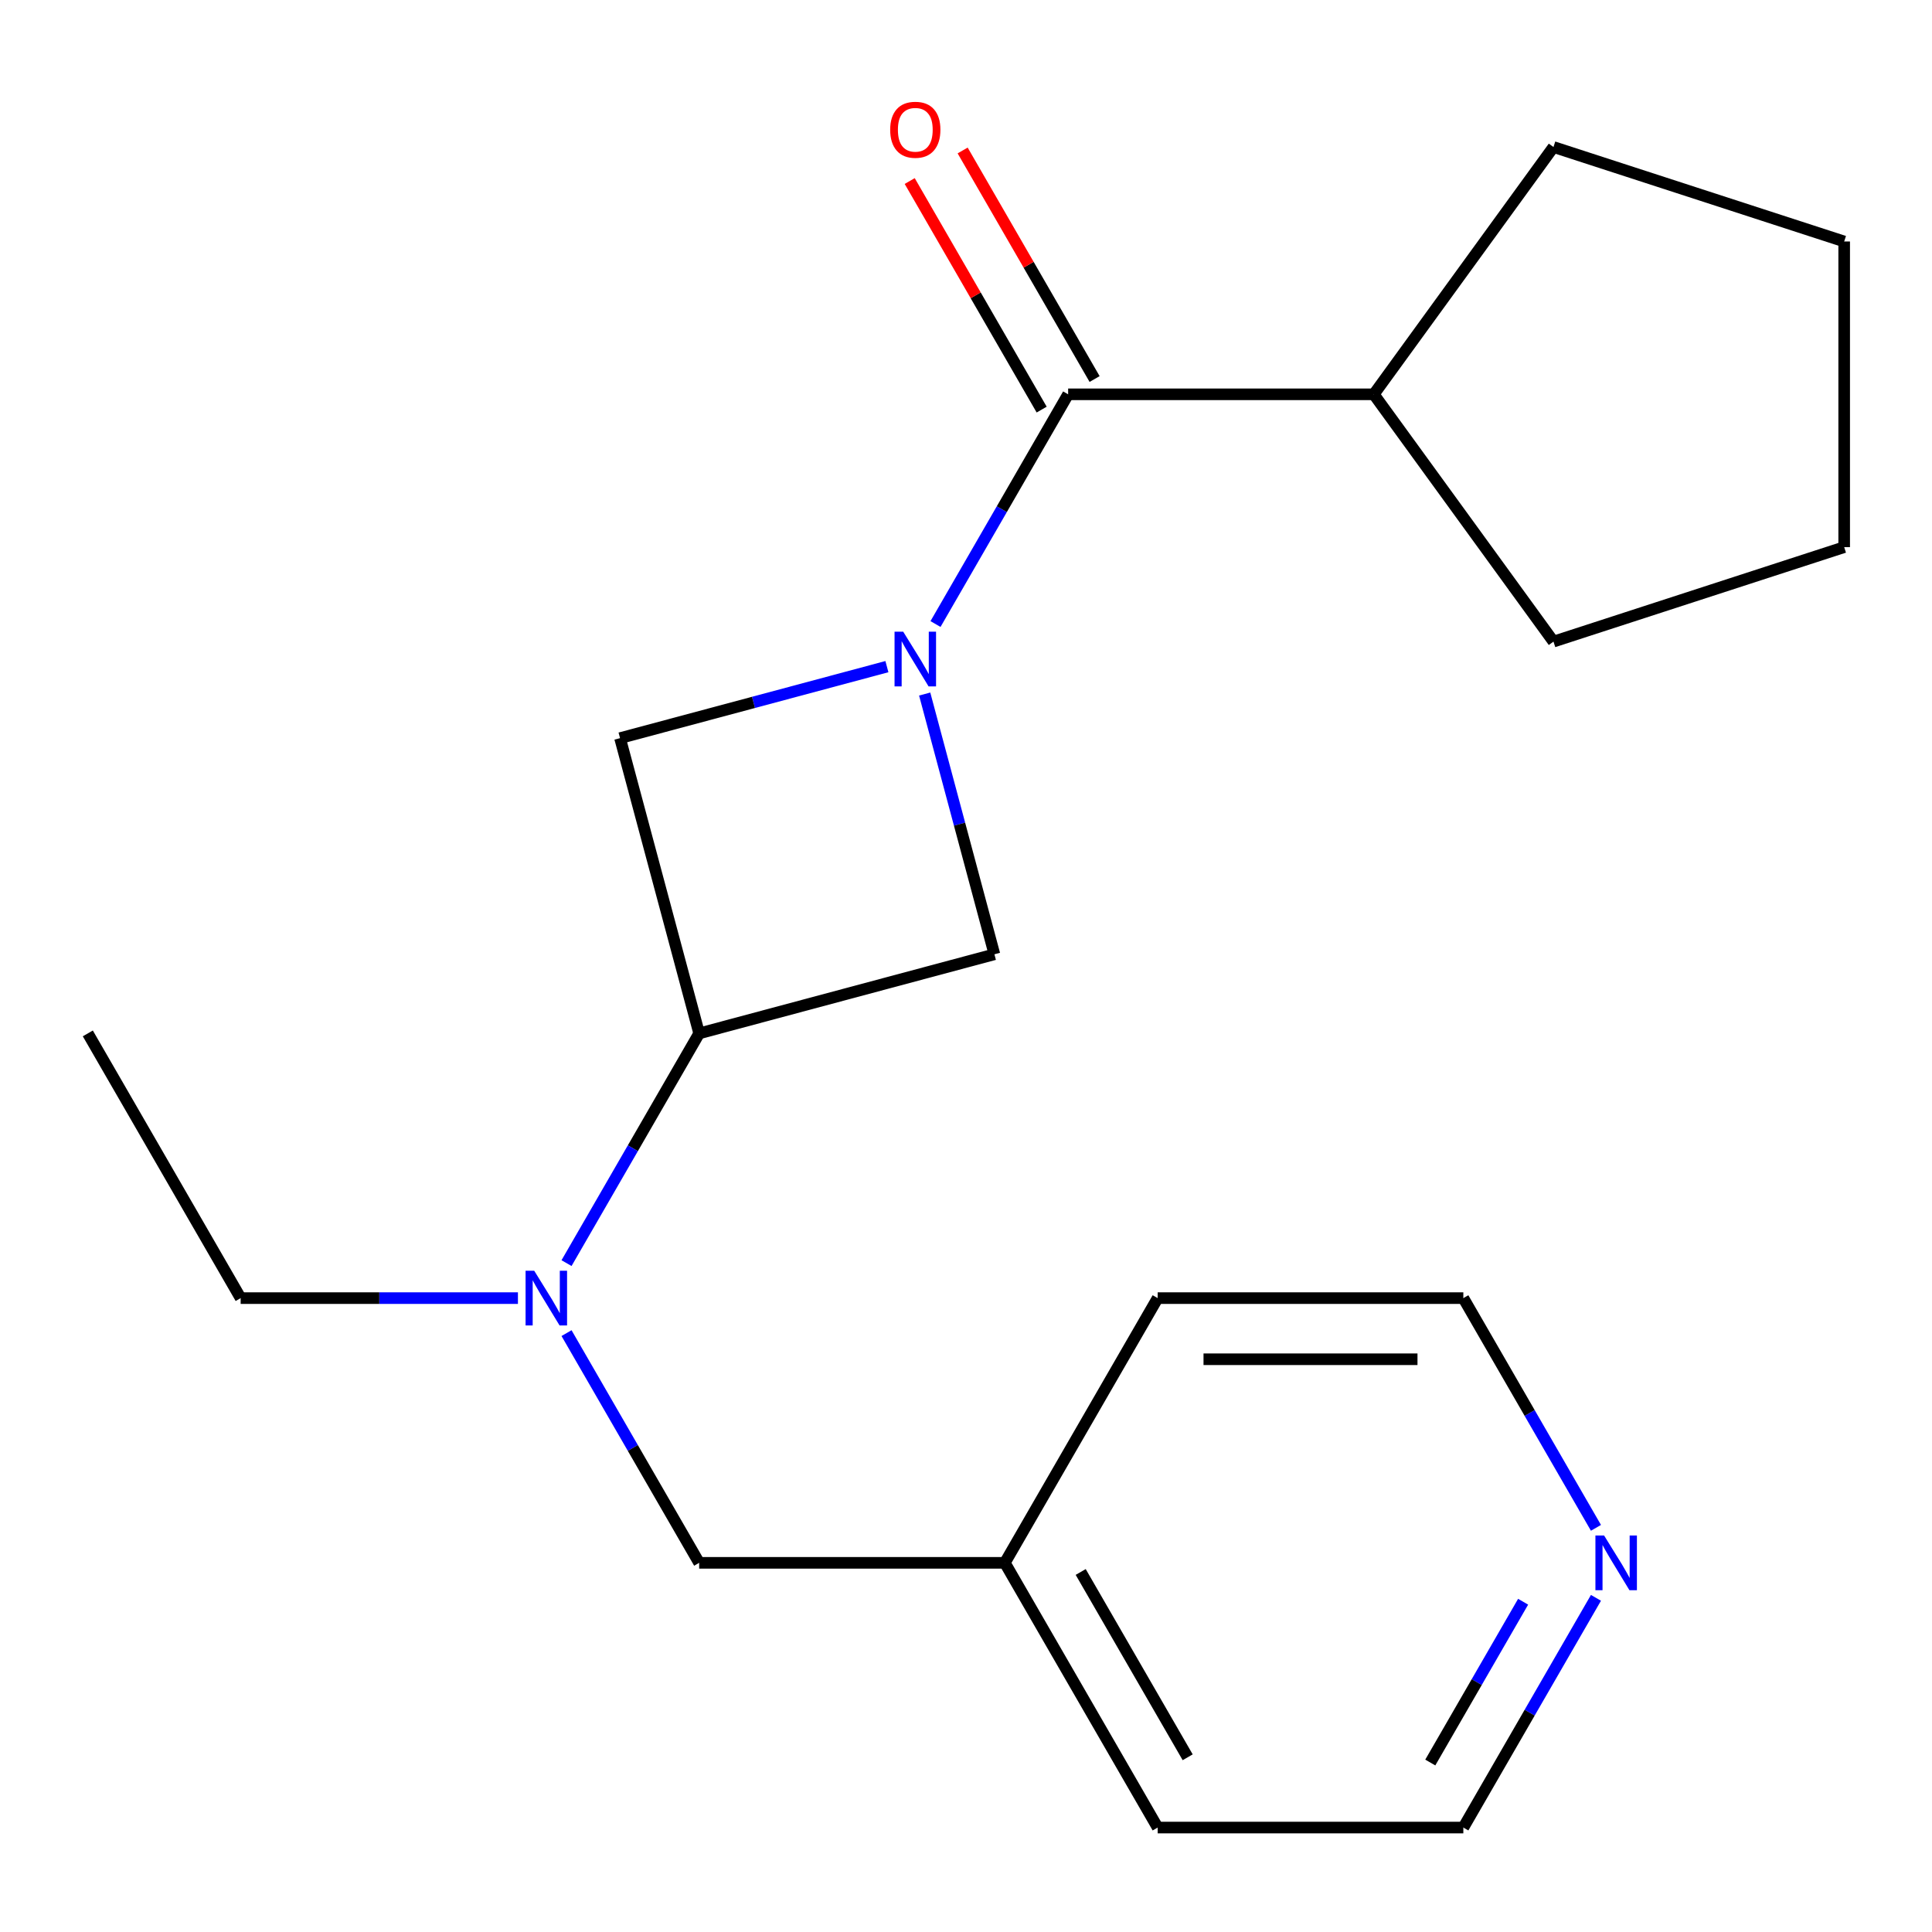 <?xml version='1.0' encoding='iso-8859-1'?>
<svg version='1.1' baseProfile='full'
              xmlns='http://www.w3.org/2000/svg'
                      xmlns:rdkit='http://www.rdkit.org/xml'
                      xmlns:xlink='http://www.w3.org/1999/xlink'
                  xml:space='preserve'
width='1000px' height='1000px' viewBox='0 0 1000 1000'>
<!-- END OF HEADER -->
<rect style='opacity:1.0;fill:#FFFFFF;stroke:none' width='1000' height='1000' x='0' y='0'> </rect>
<path class='bond-0' d='M 484.216,322.999 L 518.54,263.548' style='fill:none;fill-rule:evenodd;stroke:#0000FF;stroke-width:6px;stroke-linecap:butt;stroke-linejoin:miter;stroke-opacity:1' />
<path class='bond-0' d='M 518.54,263.548 L 552.865,204.097' style='fill:none;fill-rule:evenodd;stroke:#000000;stroke-width:6px;stroke-linecap:butt;stroke-linejoin:miter;stroke-opacity:1' />
<path class='bond-2' d='M 459.062,345.052 L 389.998,363.558' style='fill:none;fill-rule:evenodd;stroke:#0000FF;stroke-width:6px;stroke-linecap:butt;stroke-linejoin:miter;stroke-opacity:1' />
<path class='bond-2' d='M 389.998,363.558 L 320.934,382.063' style='fill:none;fill-rule:evenodd;stroke:#000000;stroke-width:6px;stroke-linecap:butt;stroke-linejoin:miter;stroke-opacity:1' />
<path class='bond-3' d='M 478.611,359.23 L 496.659,426.584' style='fill:none;fill-rule:evenodd;stroke:#0000FF;stroke-width:6px;stroke-linecap:butt;stroke-linejoin:miter;stroke-opacity:1' />
<path class='bond-3' d='M 496.659,426.584 L 514.706,493.937' style='fill:none;fill-rule:evenodd;stroke:#000000;stroke-width:6px;stroke-linecap:butt;stroke-linejoin:miter;stroke-opacity:1' />
<path class='bond-5' d='M 566.566,196.186 L 532.415,137.035' style='fill:none;fill-rule:evenodd;stroke:#000000;stroke-width:6px;stroke-linecap:butt;stroke-linejoin:miter;stroke-opacity:1' />
<path class='bond-5' d='M 532.415,137.035 L 498.264,77.884' style='fill:none;fill-rule:evenodd;stroke:#FF0000;stroke-width:6px;stroke-linecap:butt;stroke-linejoin:miter;stroke-opacity:1' />
<path class='bond-5' d='M 539.163,212.007 L 505.012,152.856' style='fill:none;fill-rule:evenodd;stroke:#000000;stroke-width:6px;stroke-linecap:butt;stroke-linejoin:miter;stroke-opacity:1' />
<path class='bond-5' d='M 505.012,152.856 L 470.861,93.705' style='fill:none;fill-rule:evenodd;stroke:#FF0000;stroke-width:6px;stroke-linecap:butt;stroke-linejoin:miter;stroke-opacity:1' />
<path class='bond-8' d='M 552.865,204.097 L 711.079,204.097' style='fill:none;fill-rule:evenodd;stroke:#000000;stroke-width:6px;stroke-linecap:butt;stroke-linejoin:miter;stroke-opacity:1' />
<path class='bond-1' d='M 361.883,534.886 L 514.706,493.937' style='fill:none;fill-rule:evenodd;stroke:#000000;stroke-width:6px;stroke-linecap:butt;stroke-linejoin:miter;stroke-opacity:1' />
<path class='bond-4' d='M 361.883,534.886 L 327.559,594.337' style='fill:none;fill-rule:evenodd;stroke:#000000;stroke-width:6px;stroke-linecap:butt;stroke-linejoin:miter;stroke-opacity:1' />
<path class='bond-4' d='M 327.559,594.337 L 293.235,653.789' style='fill:none;fill-rule:evenodd;stroke:#0000FF;stroke-width:6px;stroke-linecap:butt;stroke-linejoin:miter;stroke-opacity:1' />
<path class='bond-20' d='M 361.883,534.886 L 320.934,382.063' style='fill:none;fill-rule:evenodd;stroke:#000000;stroke-width:6px;stroke-linecap:butt;stroke-linejoin:miter;stroke-opacity:1' />
<path class='bond-6' d='M 293.235,690.019 L 327.559,749.47' style='fill:none;fill-rule:evenodd;stroke:#0000FF;stroke-width:6px;stroke-linecap:butt;stroke-linejoin:miter;stroke-opacity:1' />
<path class='bond-6' d='M 327.559,749.47 L 361.883,808.921' style='fill:none;fill-rule:evenodd;stroke:#000000;stroke-width:6px;stroke-linecap:butt;stroke-linejoin:miter;stroke-opacity:1' />
<path class='bond-10' d='M 268.081,671.904 L 196.321,671.904' style='fill:none;fill-rule:evenodd;stroke:#0000FF;stroke-width:6px;stroke-linecap:butt;stroke-linejoin:miter;stroke-opacity:1' />
<path class='bond-10' d='M 196.321,671.904 L 124.562,671.904' style='fill:none;fill-rule:evenodd;stroke:#000000;stroke-width:6px;stroke-linecap:butt;stroke-linejoin:miter;stroke-opacity:1' />
<path class='bond-9' d='M 361.883,808.921 L 520.097,808.921' style='fill:none;fill-rule:evenodd;stroke:#000000;stroke-width:6px;stroke-linecap:butt;stroke-linejoin:miter;stroke-opacity:1' />
<path class='bond-7' d='M 826.067,827.037 L 791.743,886.488' style='fill:none;fill-rule:evenodd;stroke:#0000FF;stroke-width:6px;stroke-linecap:butt;stroke-linejoin:miter;stroke-opacity:1' />
<path class='bond-7' d='M 791.743,886.488 L 757.419,945.939' style='fill:none;fill-rule:evenodd;stroke:#000000;stroke-width:6px;stroke-linecap:butt;stroke-linejoin:miter;stroke-opacity:1' />
<path class='bond-7' d='M 788.366,829.051 L 764.339,870.666' style='fill:none;fill-rule:evenodd;stroke:#0000FF;stroke-width:6px;stroke-linecap:butt;stroke-linejoin:miter;stroke-opacity:1' />
<path class='bond-7' d='M 764.339,870.666 L 740.312,912.282' style='fill:none;fill-rule:evenodd;stroke:#000000;stroke-width:6px;stroke-linecap:butt;stroke-linejoin:miter;stroke-opacity:1' />
<path class='bond-22' d='M 826.067,790.806 L 791.743,731.355' style='fill:none;fill-rule:evenodd;stroke:#0000FF;stroke-width:6px;stroke-linecap:butt;stroke-linejoin:miter;stroke-opacity:1' />
<path class='bond-22' d='M 791.743,731.355 L 757.419,671.904' style='fill:none;fill-rule:evenodd;stroke:#000000;stroke-width:6px;stroke-linecap:butt;stroke-linejoin:miter;stroke-opacity:1' />
<path class='bond-13' d='M 711.079,204.097 L 804.075,76.099' style='fill:none;fill-rule:evenodd;stroke:#000000;stroke-width:6px;stroke-linecap:butt;stroke-linejoin:miter;stroke-opacity:1' />
<path class='bond-14' d='M 711.079,204.097 L 804.075,332.095' style='fill:none;fill-rule:evenodd;stroke:#000000;stroke-width:6px;stroke-linecap:butt;stroke-linejoin:miter;stroke-opacity:1' />
<path class='bond-15' d='M 520.097,808.921 L 599.204,671.904' style='fill:none;fill-rule:evenodd;stroke:#000000;stroke-width:6px;stroke-linecap:butt;stroke-linejoin:miter;stroke-opacity:1' />
<path class='bond-16' d='M 520.097,808.921 L 599.204,945.939' style='fill:none;fill-rule:evenodd;stroke:#000000;stroke-width:6px;stroke-linecap:butt;stroke-linejoin:miter;stroke-opacity:1' />
<path class='bond-16' d='M 559.367,813.653 L 614.742,909.565' style='fill:none;fill-rule:evenodd;stroke:#000000;stroke-width:6px;stroke-linecap:butt;stroke-linejoin:miter;stroke-opacity:1' />
<path class='bond-17' d='M 124.562,671.904 L 45.455,534.886' style='fill:none;fill-rule:evenodd;stroke:#000000;stroke-width:6px;stroke-linecap:butt;stroke-linejoin:miter;stroke-opacity:1' />
<path class='bond-11' d='M 757.419,671.904 L 599.204,671.904' style='fill:none;fill-rule:evenodd;stroke:#000000;stroke-width:6px;stroke-linecap:butt;stroke-linejoin:miter;stroke-opacity:1' />
<path class='bond-11' d='M 733.687,703.547 L 622.937,703.547' style='fill:none;fill-rule:evenodd;stroke:#000000;stroke-width:6px;stroke-linecap:butt;stroke-linejoin:miter;stroke-opacity:1' />
<path class='bond-12' d='M 757.419,945.939 L 599.204,945.939' style='fill:none;fill-rule:evenodd;stroke:#000000;stroke-width:6px;stroke-linecap:butt;stroke-linejoin:miter;stroke-opacity:1' />
<path class='bond-18' d='M 804.075,76.099 L 954.545,124.99' style='fill:none;fill-rule:evenodd;stroke:#000000;stroke-width:6px;stroke-linecap:butt;stroke-linejoin:miter;stroke-opacity:1' />
<path class='bond-19' d='M 804.075,332.095 L 954.545,283.204' style='fill:none;fill-rule:evenodd;stroke:#000000;stroke-width:6px;stroke-linecap:butt;stroke-linejoin:miter;stroke-opacity:1' />
<path class='bond-21' d='M 954.545,124.99 L 954.545,283.204' style='fill:none;fill-rule:evenodd;stroke:#000000;stroke-width:6px;stroke-linecap:butt;stroke-linejoin:miter;stroke-opacity:1' />
<path  class='atom-0' d='M 467.497 326.954
L 476.777 341.954
Q 477.697 343.434, 479.177 346.114
Q 480.657 348.794, 480.737 348.954
L 480.737 326.954
L 484.497 326.954
L 484.497 355.274
L 480.617 355.274
L 470.657 338.874
Q 469.497 336.954, 468.257 334.754
Q 467.057 332.554, 466.697 331.874
L 466.697 355.274
L 463.017 355.274
L 463.017 326.954
L 467.497 326.954
' fill='#0000FF'/>
<path  class='atom-5' d='M 276.516 657.744
L 285.796 672.744
Q 286.716 674.224, 288.196 676.904
Q 289.676 679.584, 289.756 679.744
L 289.756 657.744
L 293.516 657.744
L 293.516 686.064
L 289.636 686.064
L 279.676 669.664
Q 278.516 667.744, 277.276 665.544
Q 276.076 663.344, 275.716 662.664
L 275.716 686.064
L 272.036 686.064
L 272.036 657.744
L 276.516 657.744
' fill='#0000FF'/>
<path  class='atom-6' d='M 460.757 67.159
Q 460.757 60.359, 464.117 56.559
Q 467.477 52.759, 473.757 52.759
Q 480.037 52.759, 483.397 56.559
Q 486.757 60.359, 486.757 67.159
Q 486.757 74.039, 483.357 77.959
Q 479.957 81.839, 473.757 81.839
Q 467.517 81.839, 464.117 77.959
Q 460.757 74.079, 460.757 67.159
M 473.757 78.639
Q 478.077 78.639, 480.397 75.759
Q 482.757 72.839, 482.757 67.159
Q 482.757 61.599, 480.397 58.799
Q 478.077 55.959, 473.757 55.959
Q 469.437 55.959, 467.077 58.759
Q 464.757 61.559, 464.757 67.159
Q 464.757 72.879, 467.077 75.759
Q 469.437 78.639, 473.757 78.639
' fill='#FF0000'/>
<path  class='atom-8' d='M 830.266 794.761
L 839.546 809.761
Q 840.466 811.241, 841.946 813.921
Q 843.426 816.601, 843.506 816.761
L 843.506 794.761
L 847.266 794.761
L 847.266 823.081
L 843.386 823.081
L 833.426 806.681
Q 832.266 804.761, 831.026 802.561
Q 829.826 800.361, 829.466 799.681
L 829.466 823.081
L 825.786 823.081
L 825.786 794.761
L 830.266 794.761
' fill='#0000FF'/>
</svg>
